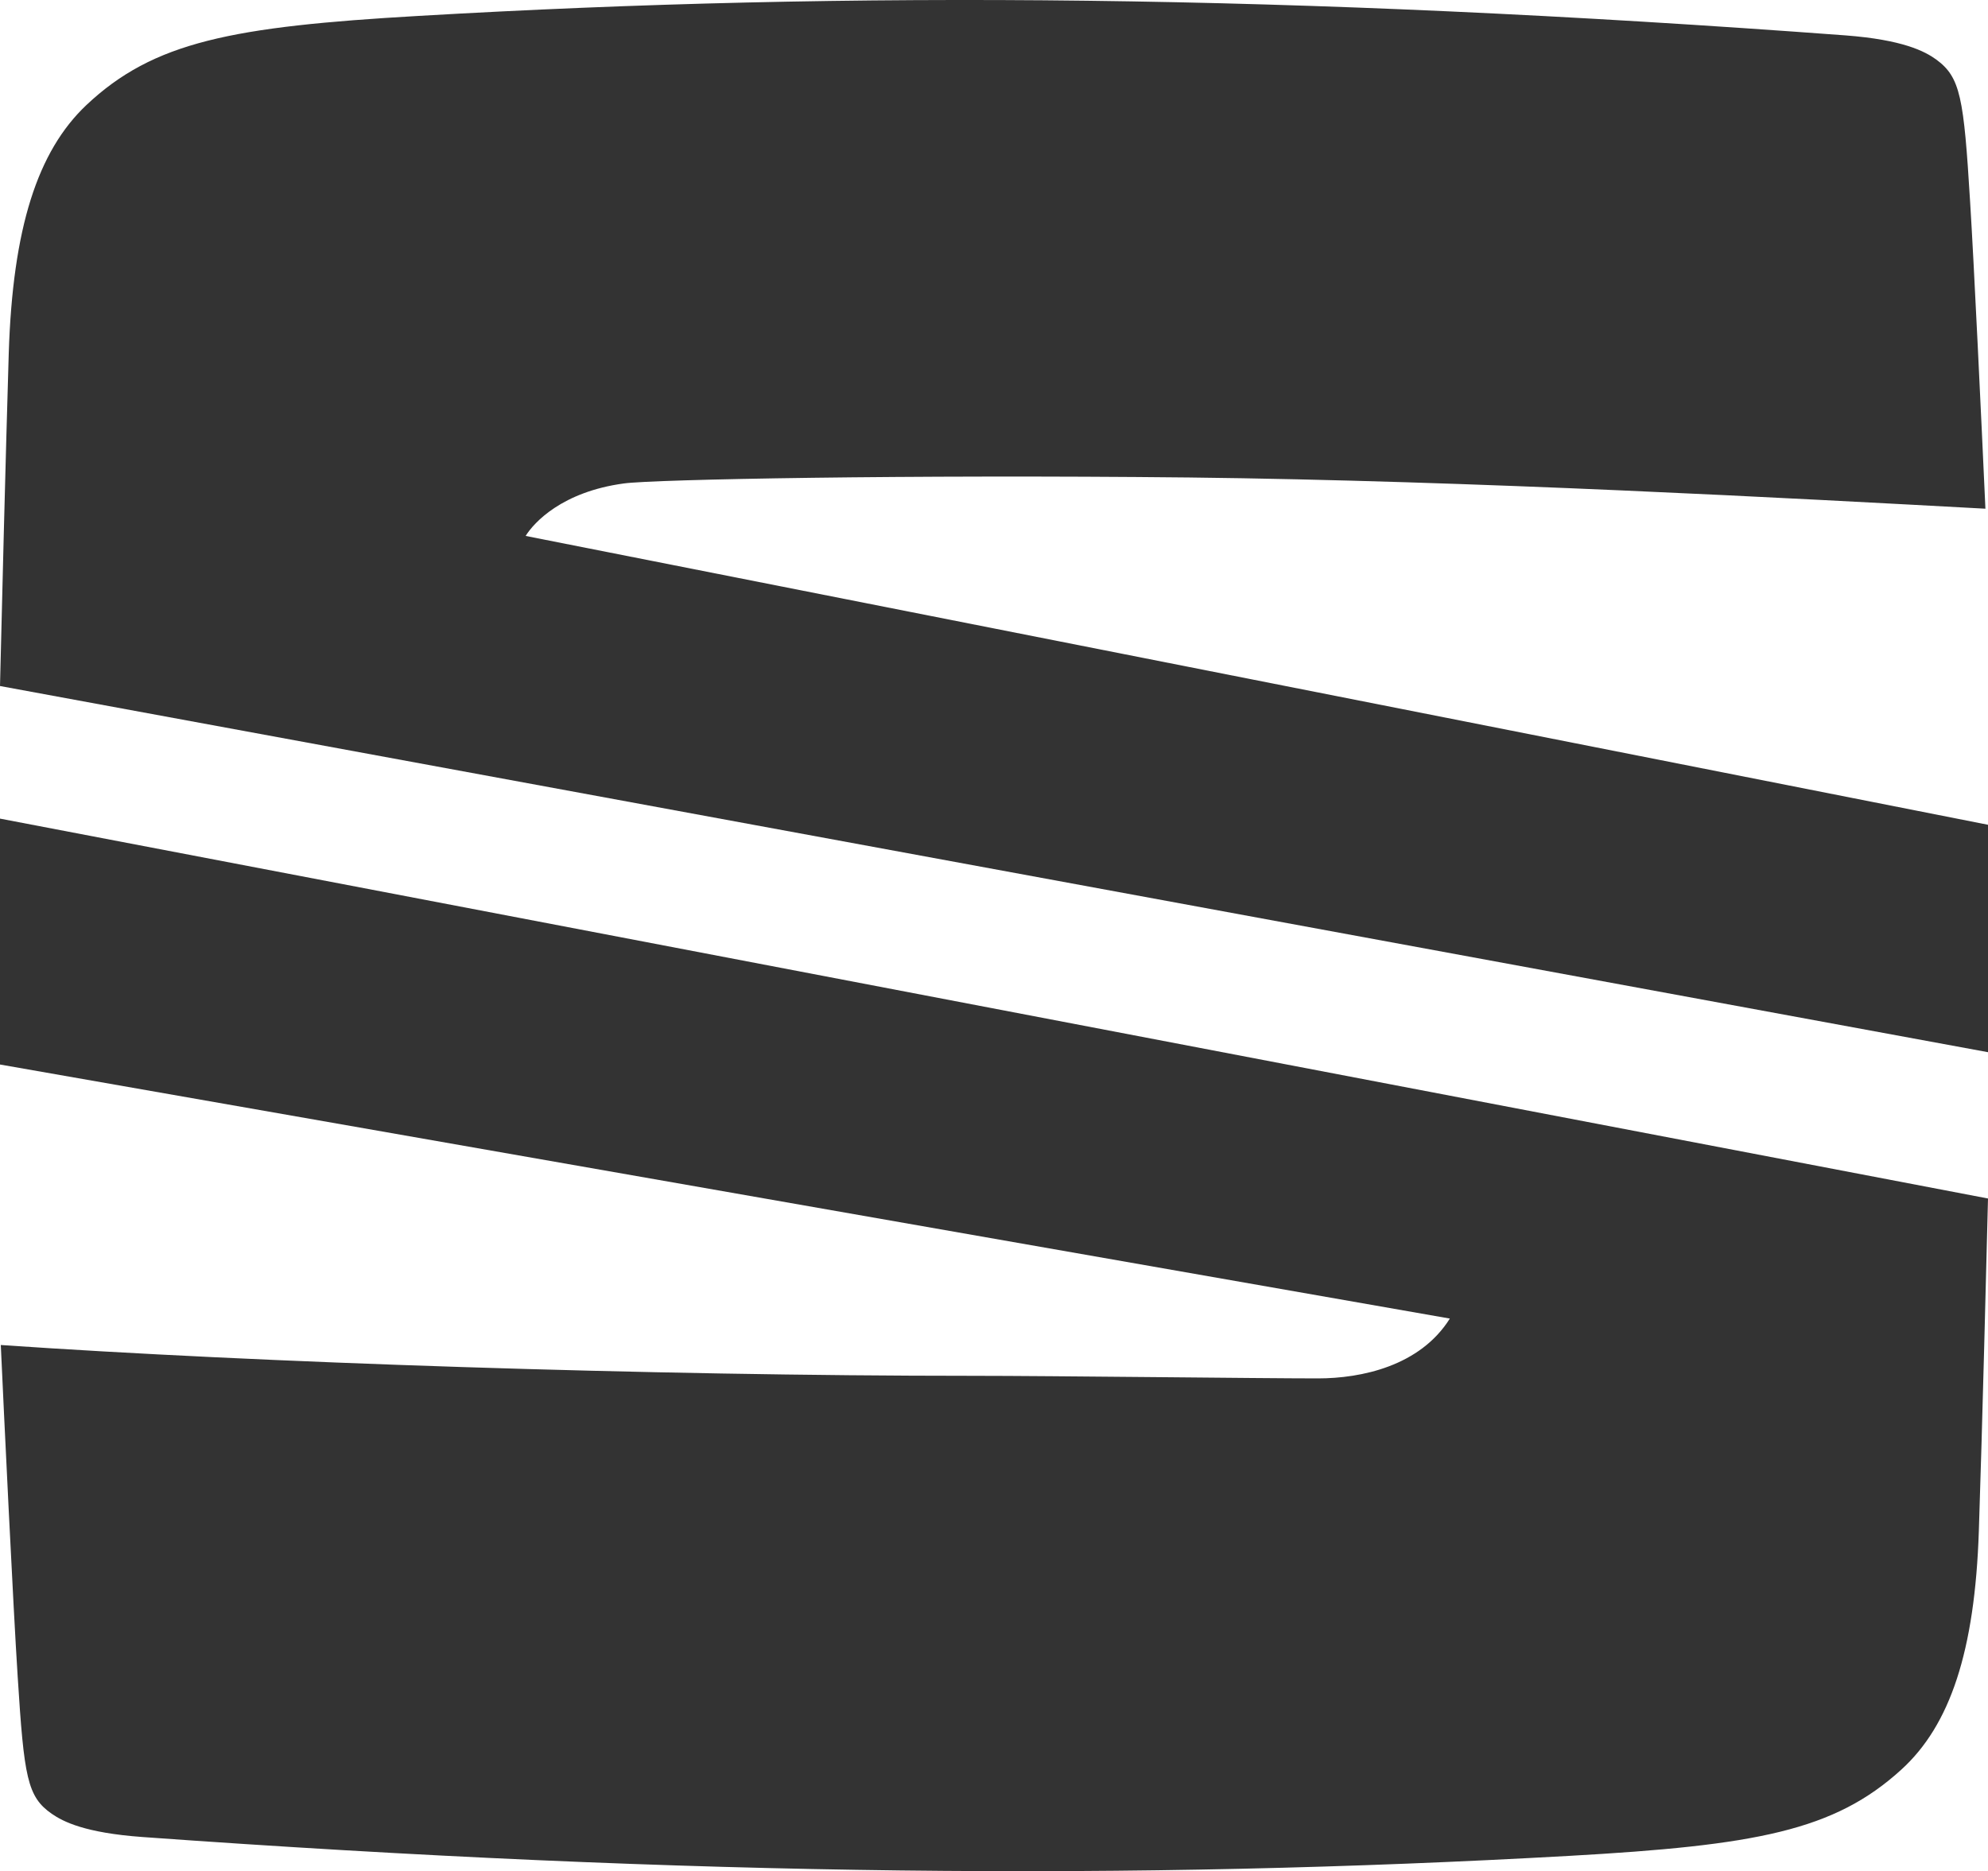 <?xml version="1.0" encoding="UTF-8"?>
<svg id="b" data-name="Layer 2" xmlns="http://www.w3.org/2000/svg" viewBox="0 0 100 94.12">
  <g id="c" data-name="Layer 3">
    <g id="d" data-name="Page-1">
      <g id="e" data-name="Group">
        <path id="f" data-name="Fill-3" d="m0,34.51c.08-3.42.29-11.8.44-16.74.2-6.31,1.45-10.16,3.9-12.48C7.72,2.1,11.66,1.34,21.06.8,42.85-.47,65.03-.29,92.83,1.78c2.89.22,3.99.8,4.56,1.21,1.23.9,1.39,1.91,1.71,7.16.19,3.01.57,11.03.77,15.44-9.59-.52-25.86-1.41-40.04-1.57-14.18-.15-26.94.09-28.45.3-3.1.42-4.52,1.96-4.94,2.64l73.56,14.53v11.44L0,34.51Z" style="fill: #333; fill-rule: evenodd;"/>
        <path id="g" data-name="Fill-5" d="m0,41.18l100,19.11c-.07,2.79-.29,11.64-.46,16.71-.2,6.08-1.45,9.79-3.9,12.02-3.38,3.08-7.31,3.81-16.72,4.34-21.79,1.22-43.96,1.05-71.76-.95-2.89-.21-3.98-.77-4.56-1.17-1.23-.86-1.39-1.83-1.71-6.89-.22-3.39-.7-13.38-.85-16.69,12.89.89,32.7,1.55,48.85,1.55,4.05,0,14.59.13,17.4.13,2.19,0,5.14-.62,6.64-3.01L0,53.55v-12.37Z" style="fill: #333; fill-rule: evenodd;"/>
      </g>
    </g>
  </g>
</svg>